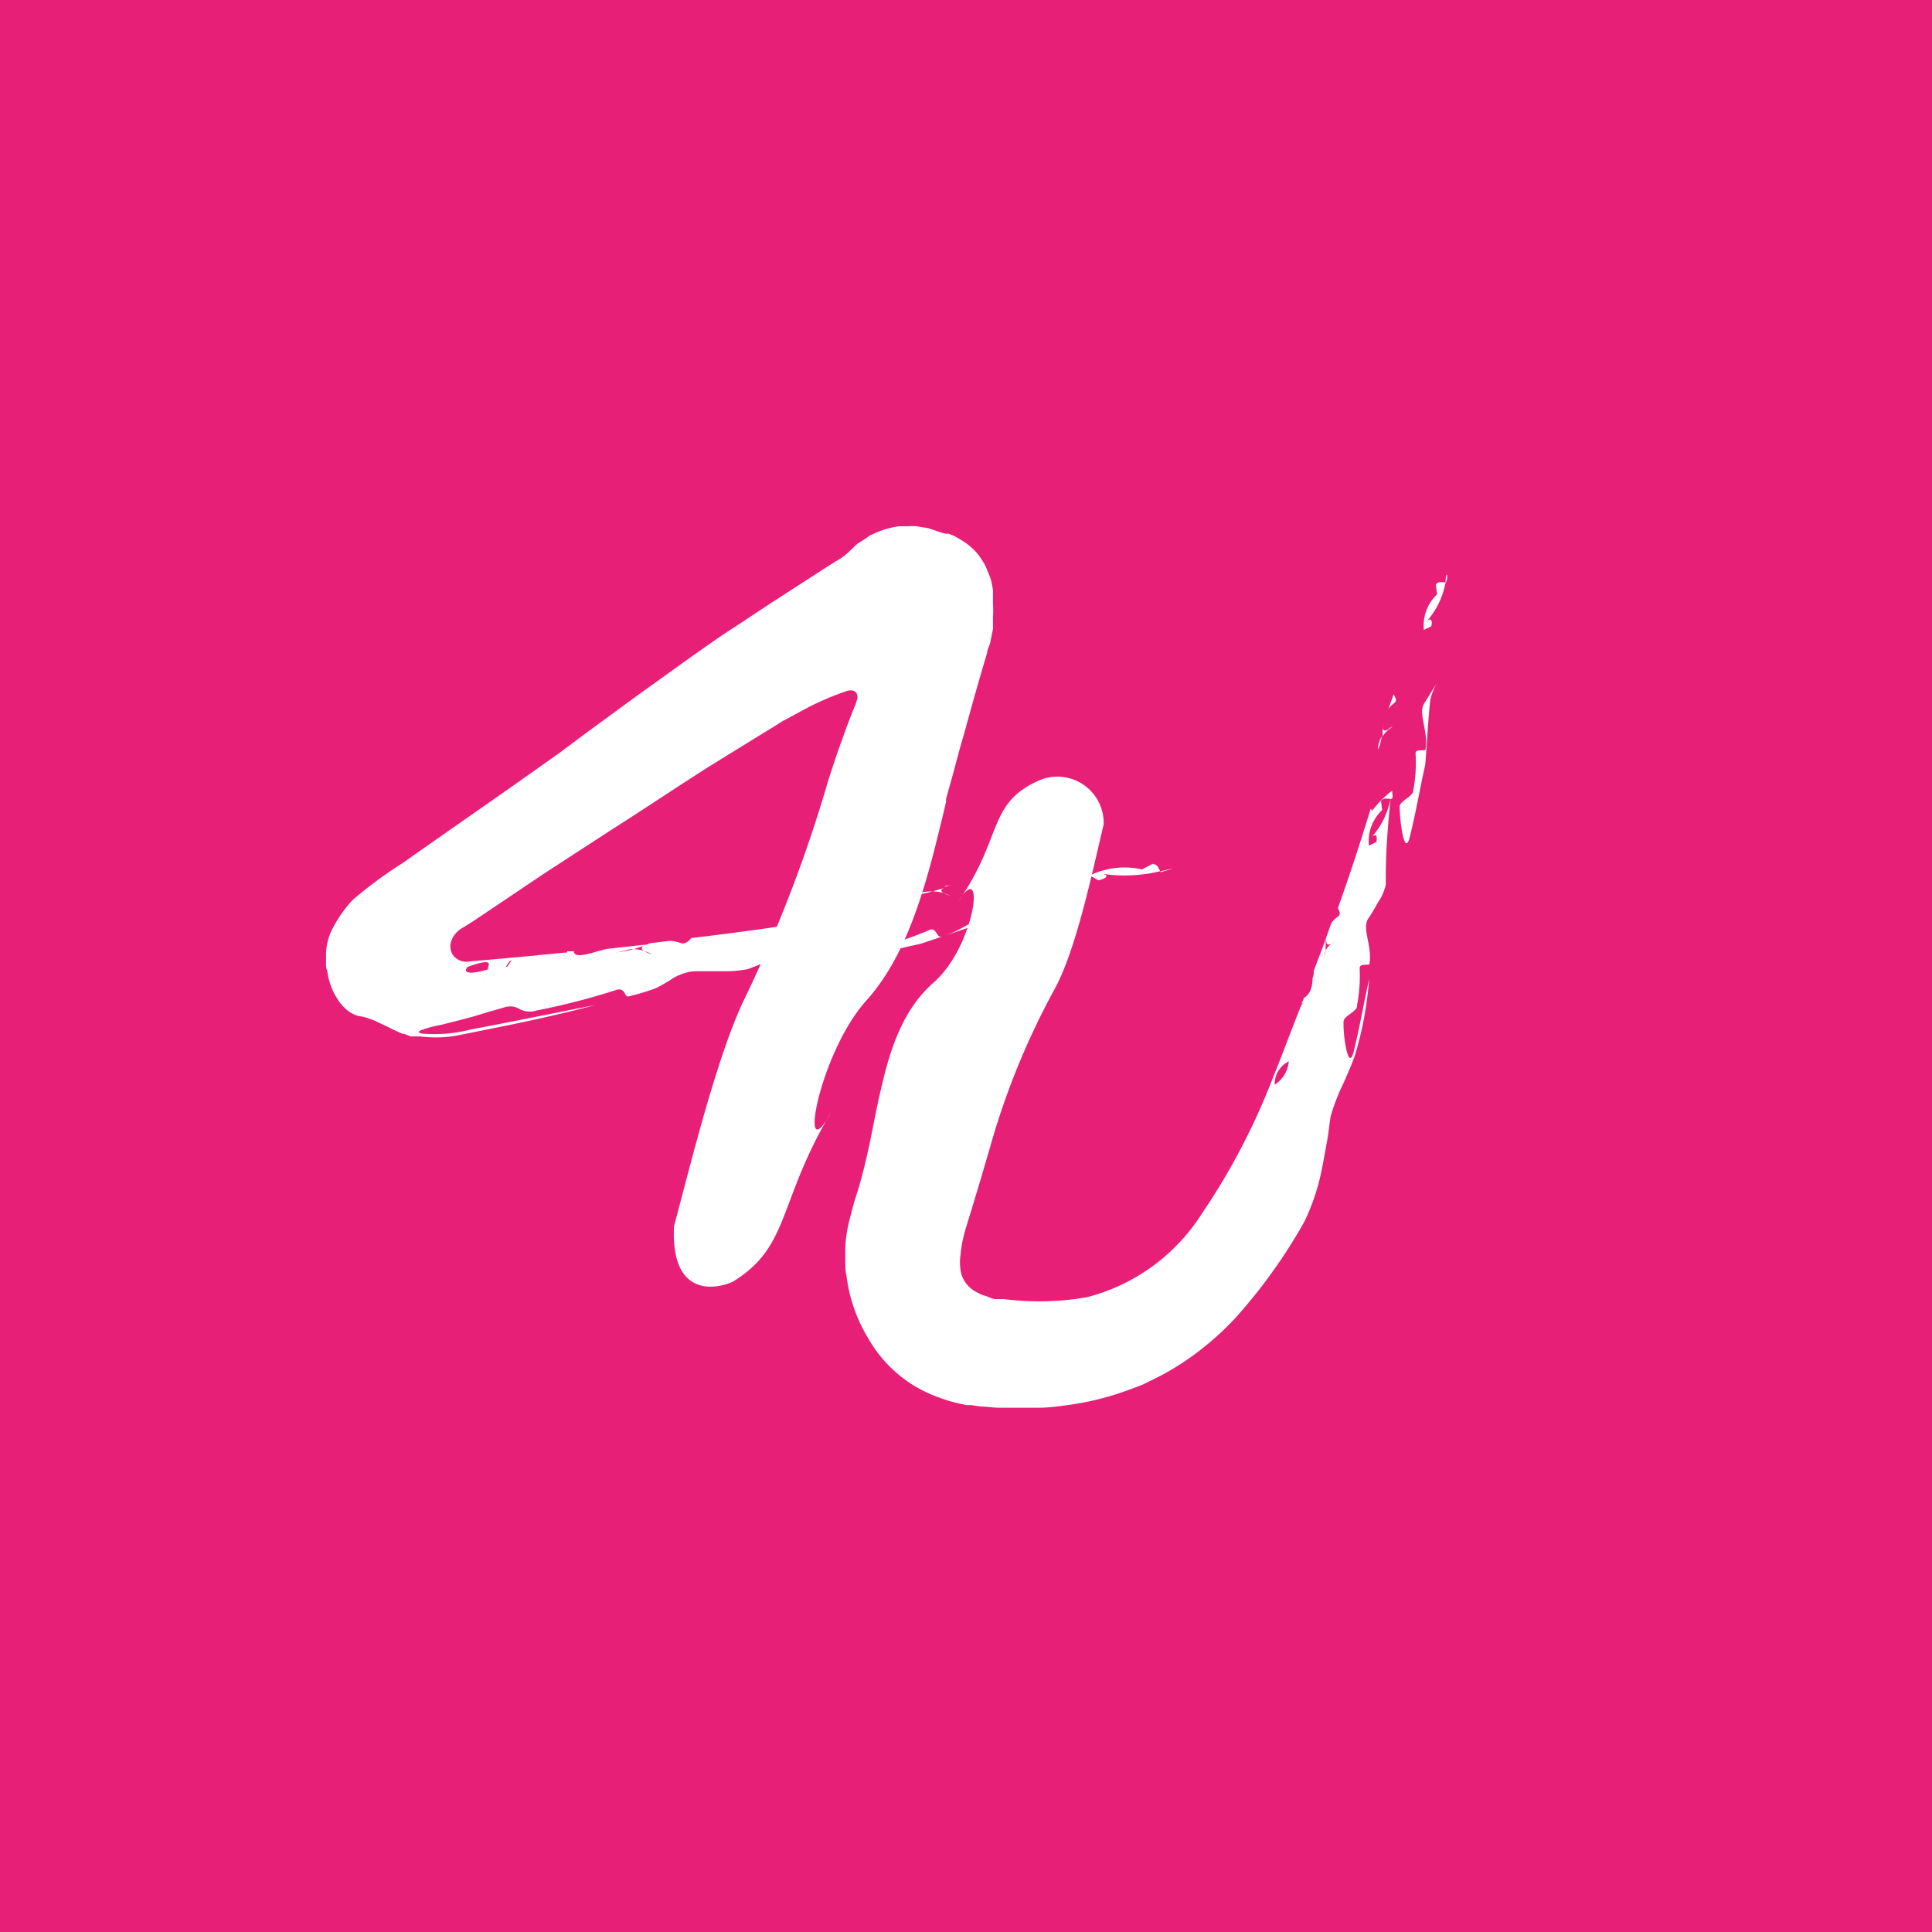 <svg xmlns="http://www.w3.org/2000/svg" viewBox="0 0 96 96"><defs><style>.cls-1{fill:#e81f76;}.cls-2{fill:#fff;}</style></defs><g id="Layer_2" data-name="Layer 2"><g id="Layer_1-2" data-name="Layer 1"><rect class="cls-1" width="96" height="96"/><path class="cls-2" d="M69.25,34.49c-.08.24-.17.49-.26.74a1.21,1.21,0,0,1,.32-.32c.12-.14,0-.27-.06-.42"/><path class="cls-2" d="M68.74,35.91a.69.69,0,0,0,0,.13c0,.05,0,.09,0,.13a2.34,2.34,0,0,1,0-.26"/><path class="cls-2" d="M68.47,37.26a2.81,2.81,0,0,0,.19-.67,1.3,1.3,0,0,0-.19.67"/><path class="cls-2" d="M68.94,36.26c-.11.06-.21.07-.24-.08h0c0,.14,0,.28,0,.42a1.12,1.12,0,0,1,.28-.33"/><path class="cls-2" d="M68.94,36.26c.1,0,.22-.15.28-.18a1.67,1.67,0,0,0-.28.18"/><path class="cls-2" d="M70.84,37.22c0,.15-.54-.06-.5.24a7.23,7.23,0,0,1-.12,1.83c0,.3-.72.52-.67.82,0,.66.23,2.46.49,1.53.35-1.41.49-2.36.78-3.64.09-1.08.13-2.14.25-3.23a3.25,3.25,0,0,1,.32-.82l-.62,1c-.32.49.2,1.35.07,2.23"/><path class="cls-2" d="M71.35,29.08l.06.45a2.15,2.15,0,0,0-.66,1.77l.37-.18c.08-.36-.07-.45-.29-.18a4,4,0,0,0,1-2c-.17,0-.34-.07-.48.1"/><path class="cls-2" d="M71.91,28.56c0,.14,0,.28-.08.42h0c0-.14,0-.29.05-.43Z"/><path class="cls-2" d="M68.11,40.18c-.53,1.74-1.07,3.37-1.63,4.94.07.16.17.29,0,.43a1.19,1.19,0,0,0-.32.31c-.09.23-.17.46-.25.69s0,.17,0,.26h0c0,.16.13.14.24.09a1.34,1.34,0,0,1,.28-.18c-.06,0-.18.13-.28.18a1.08,1.08,0,0,0-.28.32,2.57,2.57,0,0,1-.19.67,1.36,1.36,0,0,1,.19-.67c0-.14,0-.28,0-.41s0-.09,0-.13l-.59,1.56c0,.12,0,.25-.06.35,0,.4-.09.81-.44,1,0,.09-.07.18-.11.27l.07,0-.08.09c-.16.39-.31.78-.46,1.17,0,.3.07.61.07.9l-.37.18a.85.85,0,0,1,.14.54c.24-.16.49-.3.66-.44.37-.18-.37-.79.26-.93-.63.14.11.75-.26.93-.17.14-.42.28-.66.44a1.55,1.55,0,0,1-.7,1.16,1.24,1.24,0,0,1,.7-1.16.85.85,0,0,0-.14-.54l.37-.18c0-.29,0-.6-.07-.9-.3.77-.59,1.56-.91,2.33a33.29,33.29,0,0,1-3.58,6.87A9.59,9.59,0,0,1,54,64.46a13.88,13.88,0,0,1-4.13.09l-.26,0-.21,0A4.18,4.18,0,0,1,49,64.4a1.37,1.37,0,0,1-.31-.11l-.25-.13a1.52,1.52,0,0,1-.66-.81,2.48,2.48,0,0,1-.06-.93A6.68,6.68,0,0,1,48,61c.1-.32.19-.63.29-.94l.3-1c.2-.66.39-1.33.59-2a37.61,37.61,0,0,1,3.21-7.89c1.11-2,1.94-6.1,2.45-8.2a2.3,2.3,0,0,0-3.21-2.19c-2.57,1.14-1.78,2.8-4,6,1.35-2.18.86,2.13-1.19,4-1.54,1.32-2.2,3.27-2.67,5.36-.24,1-.43,2.13-.67,3.19-.12.53-.25,1.06-.4,1.57l-.06.2,0,.09,0,0h0c0,.13,0-.17,0-.14h0l0,.06-.19.6c-.1.36-.19.71-.28,1.07A6.92,6.92,0,0,0,42,62c0,.2,0,.41,0,.63s0,.49.06.75a7.78,7.78,0,0,0,1.1,3.15,6.5,6.5,0,0,0,3.47,2.9,7.2,7.2,0,0,0,1.12.33l.28.06.24,0,.46.07c.3,0,.58.05.88.06l.65,0c.42,0,.89,0,1.35,0s1-.07,1.43-.13a14.15,14.15,0,0,0,3-.74c.26-.1.51-.18.76-.29l.73-.36a12.28,12.28,0,0,0,1.4-.83,14.62,14.62,0,0,0,2.41-2.06,26.72,26.72,0,0,0,3.47-4.83A10.7,10.7,0,0,0,65.7,58c.09-.44.16-.87.24-1.29s.11-.84.18-1.24a9.66,9.66,0,0,1,.63-1.63c.22-.51.44-1,.58-1.41a17.8,17.8,0,0,0,.7-3.77c-.29,1.28-.43,2.23-.78,3.65-.26.93-.52-.88-.49-1.54,0-.31.72-.51.67-.82a7.7,7.7,0,0,0,.13-1.83c0-.31.51-.09.49-.25.14-.87-.39-1.74-.06-2.23s.41-.71.61-1a3,3,0,0,0,.26-.67v-.5a1.67,1.67,0,0,1-.67,0c.1-.22.33-.49.43-.69-.1.2-.33.47-.43.69a1.67,1.67,0,0,0,.67,0c0-1.2.11-2.56.24-3.81h0a4,4,0,0,1-1,2c.22-.27.37-.18.29.18l-.37.18a2.13,2.13,0,0,1,.66-1.77l-.06-.45c.14-.17.31-.11.48-.1s.06-.28.08-.42a5.7,5.7,0,0,0-1,1"/><path class="cls-2" d="M65.85,47.23c0-.1,0-.21.06-.34-.16.43-.33.87-.5,1.31.35-.15.4-.56.44-1"/><path class="cls-2" d="M49.31,43.77l-1.08.14a1.94,1.94,0,0,1,.57.12c.25,0,.35-.11.51-.26"/><path class="cls-2" d="M47.23,44l-.19,0-.16.08.35-.1"/><path class="cls-2" d="M45.38,44.46a3.63,3.63,0,0,0,.95-.17,3,3,0,0,0-.95.17"/><path class="cls-2" d="M46.9,44.38c-.13-.07-.2-.15,0-.25h0l-.55.16a2.43,2.43,0,0,1,.57.09"/><path class="cls-2" d="M46.9,44.38c.12.07.31.12.38.16a2.54,2.54,0,0,0-.38-.16"/><path class="cls-2" d="M46.74,46.53c-.18.09-.22-.5-.58-.31a14.81,14.81,0,0,1-2.38.8c-.35.19-1-.37-1.39-.19-.86.3-3,1.43-1.66,1.2,2-.39,3.24-.75,5-1.13,1.41-.46,2.76-.95,4.21-1.39a7.29,7.29,0,0,1,1.21-.12c-.53,0-1.06,0-1.65,0-.79,0-1.6.85-2.77,1.17"/><path class="cls-2" d="M57.28,42.92l-.53.28a4,4,0,0,0-2.6.3l.43.24c.5-.11.53-.29.07-.34a7.49,7.49,0,0,0,3-.11c-.09-.15-.11-.33-.4-.37"/><path class="cls-2" d="M58.25,43.16l-.58.13,0,.05.57-.17Z"/><path class="cls-2" d="M41.49,45.61c-2.48.4-4.83.73-7.13,1-.15.14-.26.3-.5.26a2.08,2.08,0,0,0-.57-.12l-1,.12L32,47h0c-.17.09-.12.18,0,.25a2.54,2.54,0,0,1,.38.16c-.08,0-.26-.09-.38-.16a1.72,1.72,0,0,0-.52-.09,4,4,0,0,1-.91.16,2.42,2.42,0,0,1,.91-.16L32,47l.15-.07-2,.22-.46.12c-.54.16-1.17.34-1.17,0l-.34,0s0,0,0,.06l-.07,0-1.37.13c-.49.19-1.09.42-1.61.59,0,0,.14-.22.23-.34a6.73,6.73,0,0,1-1.19.48,1.63,1.63,0,0,0-.12.29.53.53,0,0,0,.05.18c0,.13.41-.05.82-.21s.76-.31.57,0c.19-.31-.16-.16-.57,0s-.86.34-.82.21a.53.53,0,0,1-.05-.18,1.63,1.63,0,0,1,.12-.29c-.74.22-1.22.19-.93-.15.63-.22.89-.26,1-.21s0,.2,0,.36a6.73,6.73,0,0,0,1.19-.48c-.09.12-.23.34-.23.34.52-.17,1.12-.4,1.61-.59l-2.52.23-.93.08a.84.84,0,0,1-.85-.31.81.81,0,0,1-.13-.51,1.09,1.09,0,0,1,.23-.53,1.33,1.33,0,0,1,.45-.36l.49-.31L27,43.43l3.37-2.19c1.57-1,3.17-2.07,4.83-3.13l2.69-1.66.67-.41.33-.21.21-.11.76-.41a13.41,13.41,0,0,1,2.3-1l.1,0a.12.12,0,0,1,.09,0,.31.31,0,0,1,.22.15.49.49,0,0,1,0,.36,3.62,3.62,0,0,1-.13.35c-.18.45-.33.84-.46,1.2l-.36,1-.16.48-.08.24-.21.64A69.71,69.71,0,0,1,37,49.62c-1.38,2.83-2.73,8.43-3.51,11.31-.19,4.12,2.84,2.85,3,2.71,2.78-1.75,2.16-3.93,4.81-8.38-1.67,3.07-.64-2.82,1.7-5.49,1.75-1.92,2.66-4.6,3.41-7.47q.27-1.08.54-2.19l.06-.27,0-.14.07-.26.28-1c.18-.68.36-1.36.55-2,.37-1.34.74-2.67,1.14-4,0-.16.11-.34.15-.49l.09-.46.05-.23a1.5,1.5,0,0,0,0-.2l0-.4a5.31,5.31,0,0,0,0-.7l0-.33c0-.11,0-.19,0-.28s-.06-.36-.1-.54a3.89,3.89,0,0,0-.16-.41,3.52,3.52,0,0,0-.17-.39l-.2-.31a2.32,2.32,0,0,0-.34-.4,3.38,3.38,0,0,0-.63-.48,3,3,0,0,0-.6-.3l-.09,0-.06,0-.2-.05-.56-.19a1.36,1.36,0,0,0-.33-.07l-.36-.06a2.66,2.66,0,0,0-.41,0c-.15,0-.29,0-.45,0a4.15,4.15,0,0,0-1.1.3l-.3.13c-.1.05-.22.15-.33.22l-.33.21c-.12.09-.24.23-.36.33a2.74,2.74,0,0,1-.68.52l-.66.42-2.68,1.73-1.33.88-.67.44-.33.22-.17.11-1.34.94-2.65,1.9-2.65,1.94-1.34,1-2.49,1.76c-1.74,1.22-3.5,2.44-5.27,3.69a20.93,20.93,0,0,0-2.49,1.84,6.52,6.52,0,0,0-1.06,1.56,2.92,2.92,0,0,0-.25,1.16c0,.15,0,.3,0,.43s0,.24.06.35a3.37,3.37,0,0,0,.54,1.46,2.12,2.12,0,0,0,.61.62,1.35,1.35,0,0,0,.57.2,4.37,4.37,0,0,1,.67.22l.29.14.34.16.32.16.38.17c.12,0,.28.09.43.14l.22,0,.26,0a6,6,0,0,0,2-.08l2.38-.48c1.54-.32,3-.65,4.3-1l-4.13.82-2.16.42a7,7,0,0,1-2.1.19c-.39,0-.43-.1-.28-.17a5.35,5.35,0,0,1,1-.27c.47-.12,1-.25,1.62-.42l.86-.26.67-.19a.9.9,0,0,1,.77.08,1.09,1.09,0,0,0,.85.07,34.92,34.92,0,0,0,3.89-1c.56-.22.42.4.72.29a11.67,11.67,0,0,0,1.29-.39c.28-.13.49-.27.72-.4a2.42,2.42,0,0,1,1.24-.45l1.65,0a5.66,5.66,0,0,0,1-.11l.63-.25a1.3,1.3,0,0,1-.39-.57c.32,0,.78,0,1.1,0-.32,0-.78-.05-1.1,0a1.3,1.3,0,0,0,.39.57c1.51-.58,3.28-1.17,4.93-1.68l0-.05a7.32,7.32,0,0,1-3,.1c.46.07.44.24-.06.35l-.44-.24a4,4,0,0,1,2.61-.3l.53-.28c.29,0,.3.22.39.37L43.3,46a8.86,8.86,0,0,0-1.81-.41"/><path class="cls-2" d="M31.41,47.13l.45-.11-1.75.18c.17.27.78.09,1.3-.07"/></g></g></svg>